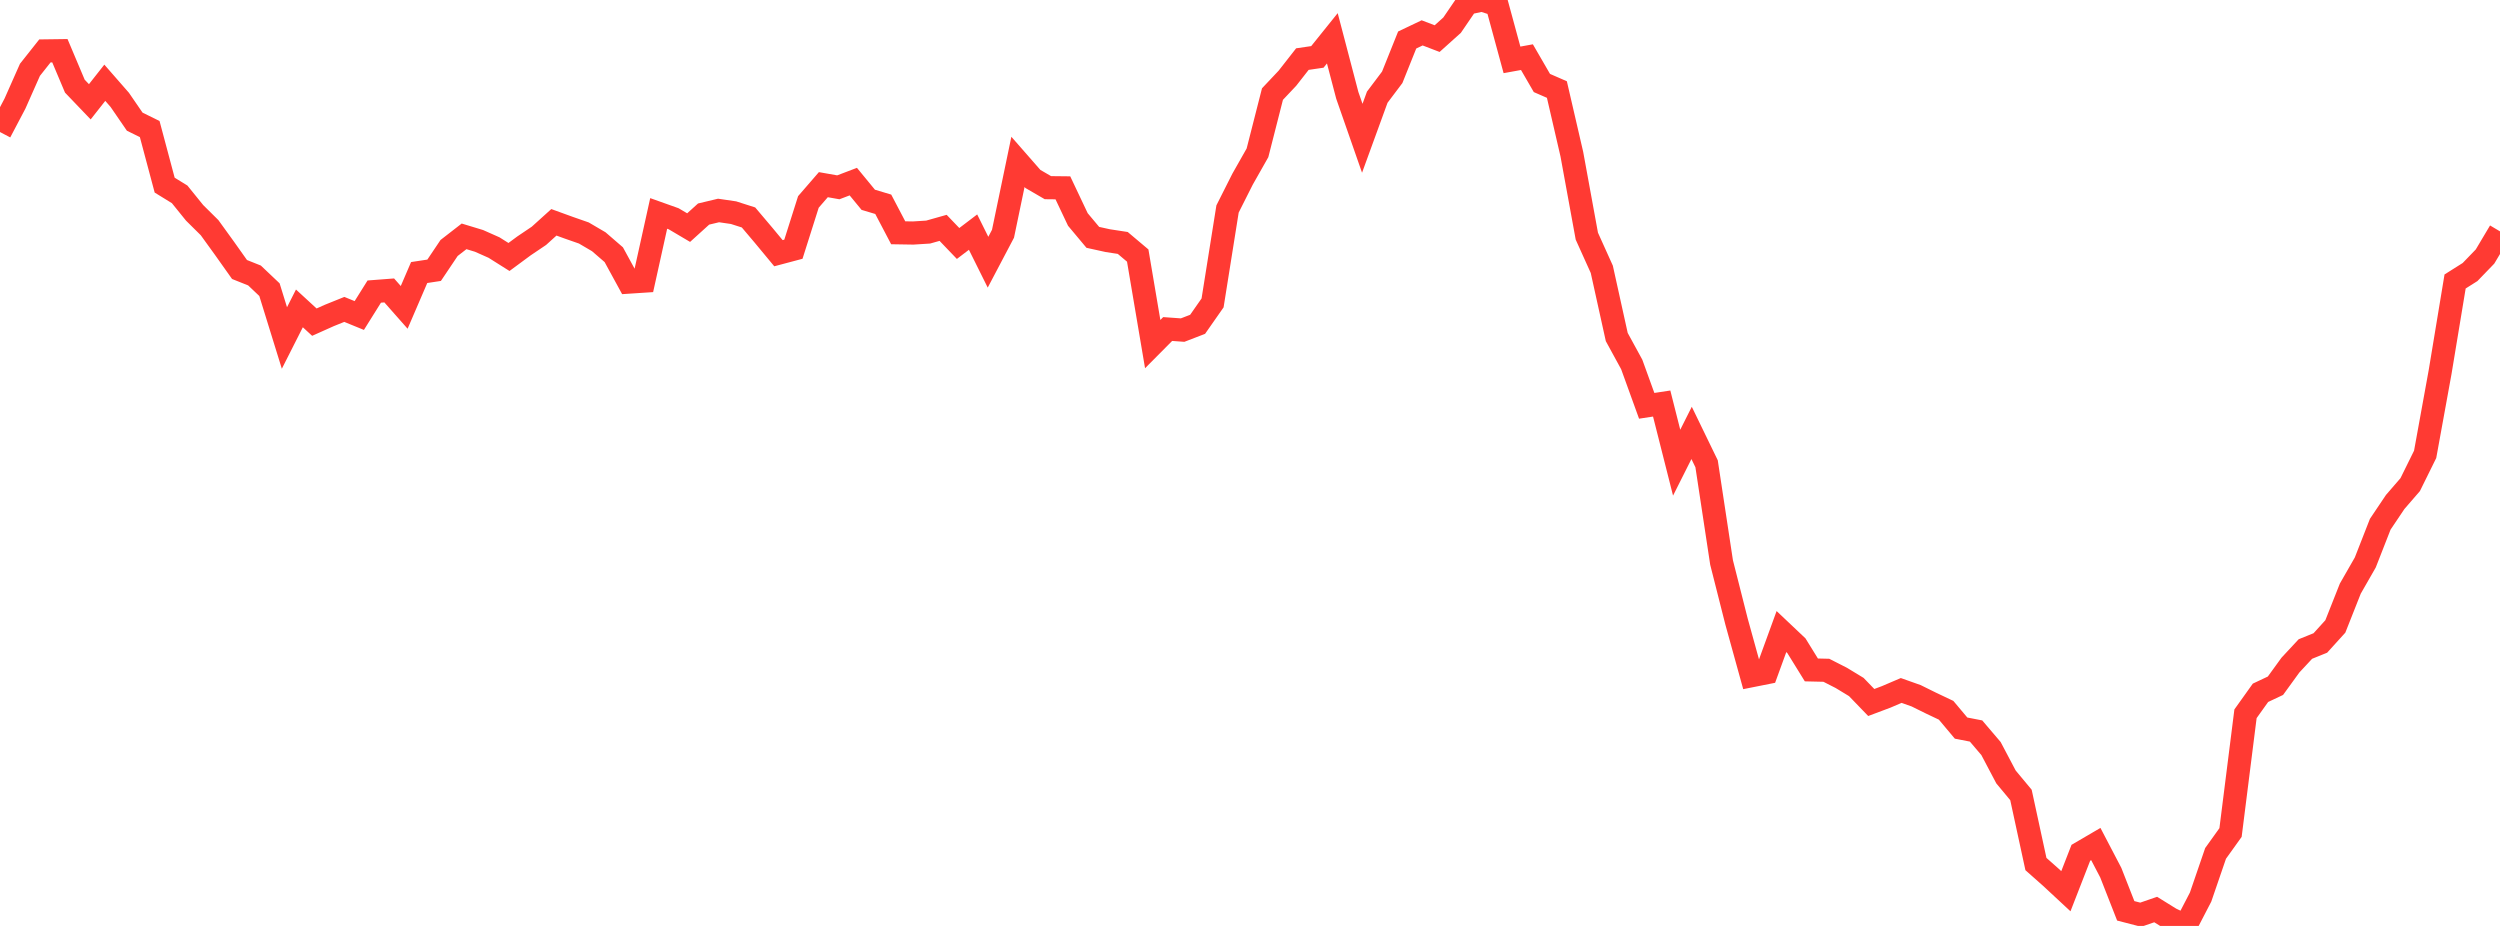 <?xml version="1.0" standalone="no"?>
<!DOCTYPE svg PUBLIC "-//W3C//DTD SVG 1.1//EN" "http://www.w3.org/Graphics/SVG/1.1/DTD/svg11.dtd">

<svg width="135" height="50" viewBox="0 0 135 50" preserveAspectRatio="none" 
  xmlns="http://www.w3.org/2000/svg"
  xmlns:xlink="http://www.w3.org/1999/xlink">


<polyline points="0.0, 7.13 0.808, 5.595 1.617, 3.77 2.425, 2.75 3.234, 2.739 4.042, 4.653 4.85, 5.497 5.659, 4.469 6.467, 5.393 7.275, 6.57 8.084, 6.969 8.892, 9.997 9.701, 10.495 10.509, 11.494 11.317, 12.294 12.126, 13.413 12.934, 14.553 13.743, 14.876 14.551, 15.642 15.359, 18.252 16.168, 16.653 16.976, 17.396 17.784, 17.034 18.593, 16.708 19.401, 17.038 20.21, 15.745 21.018, 15.683 21.826, 16.598 22.635, 14.717 23.443, 14.594 24.251, 13.391 25.06, 12.763 25.868, 13.008 26.677, 13.368 27.485, 13.877 28.293, 13.28 29.102, 12.735 29.91, 12.005 30.719, 12.299 31.527, 12.581 32.335, 13.055 33.144, 13.754 33.952, 15.234 34.76, 15.181 35.569, 11.525 36.377, 11.813 37.186, 12.291 37.994, 11.559 38.802, 11.366 39.611, 11.484 40.419, 11.742 41.228, 12.698 42.036, 13.673 42.844, 13.458 43.653, 10.905 44.461, 9.972 45.269, 10.115 46.078, 9.807 46.886, 10.789 47.695, 11.031 48.503, 12.57 49.311, 12.583 50.12, 12.532 50.928, 12.304 51.737, 13.148 52.545, 12.534 53.353, 14.159 54.162, 12.623 54.97, 8.741 55.778, 9.664 56.587, 10.134 57.395, 10.143 58.204, 11.851 59.012, 12.817 59.82, 12.995 60.629, 13.119 61.437, 13.8 62.246, 18.581 63.054, 17.767 63.862, 17.825 64.671, 17.513 65.479, 16.357 66.287, 11.285 67.096, 9.679 67.904, 8.253 68.713, 5.08 69.521, 4.224 70.329, 3.191 71.138, 3.073 71.946, 2.068 72.754, 5.149 73.563, 7.467 74.371, 5.249 75.18, 4.175 75.988, 2.16 76.796, 1.775 77.605, 2.085 78.413, 1.359 79.222, 0.174 80.03, 0.0 80.838, 0.259 81.647, 3.233 82.455, 3.086 83.263, 4.482 84.072, 4.835 84.88, 8.328 85.689, 12.752 86.497, 14.543 87.305, 18.2 88.114, 19.682 88.922, 21.914 89.731, 21.791 90.539, 24.985 91.347, 23.377 92.156, 25.044 92.964, 30.371 93.772, 33.562 94.581, 36.488 95.389, 36.327 96.198, 34.105 97.006, 34.869 97.814, 36.176 98.623, 36.195 99.431, 36.607 100.24, 37.098 101.048, 37.935 101.856, 37.631 102.665, 37.285 103.473, 37.572 104.281, 37.971 105.09, 38.355 105.898, 39.317 106.707, 39.474 107.515, 40.423 108.323, 41.954 109.132, 42.928 109.94, 46.658 110.749, 47.375 111.557, 48.126 112.365, 46.051 113.174, 45.578 113.982, 47.123 114.79, 49.185 115.599, 49.394 116.407, 49.115 117.216, 49.617 118.024, 50.0 118.832, 48.442 119.641, 46.084 120.449, 44.956 121.257, 38.544 122.066, 37.411 122.874, 37.03 123.683, 35.915 124.491, 35.047 125.299, 34.72 126.108, 33.828 126.916, 31.786 127.725, 30.374 128.533, 28.309 129.341, 27.106 130.15, 26.171 130.958, 24.535 131.766, 20.092 132.575, 15.2 133.383, 14.69 134.192, 13.852 135.0, 12.494" fill="none" stroke="#ff3a33" stroke-width="1.25"/>

</svg>